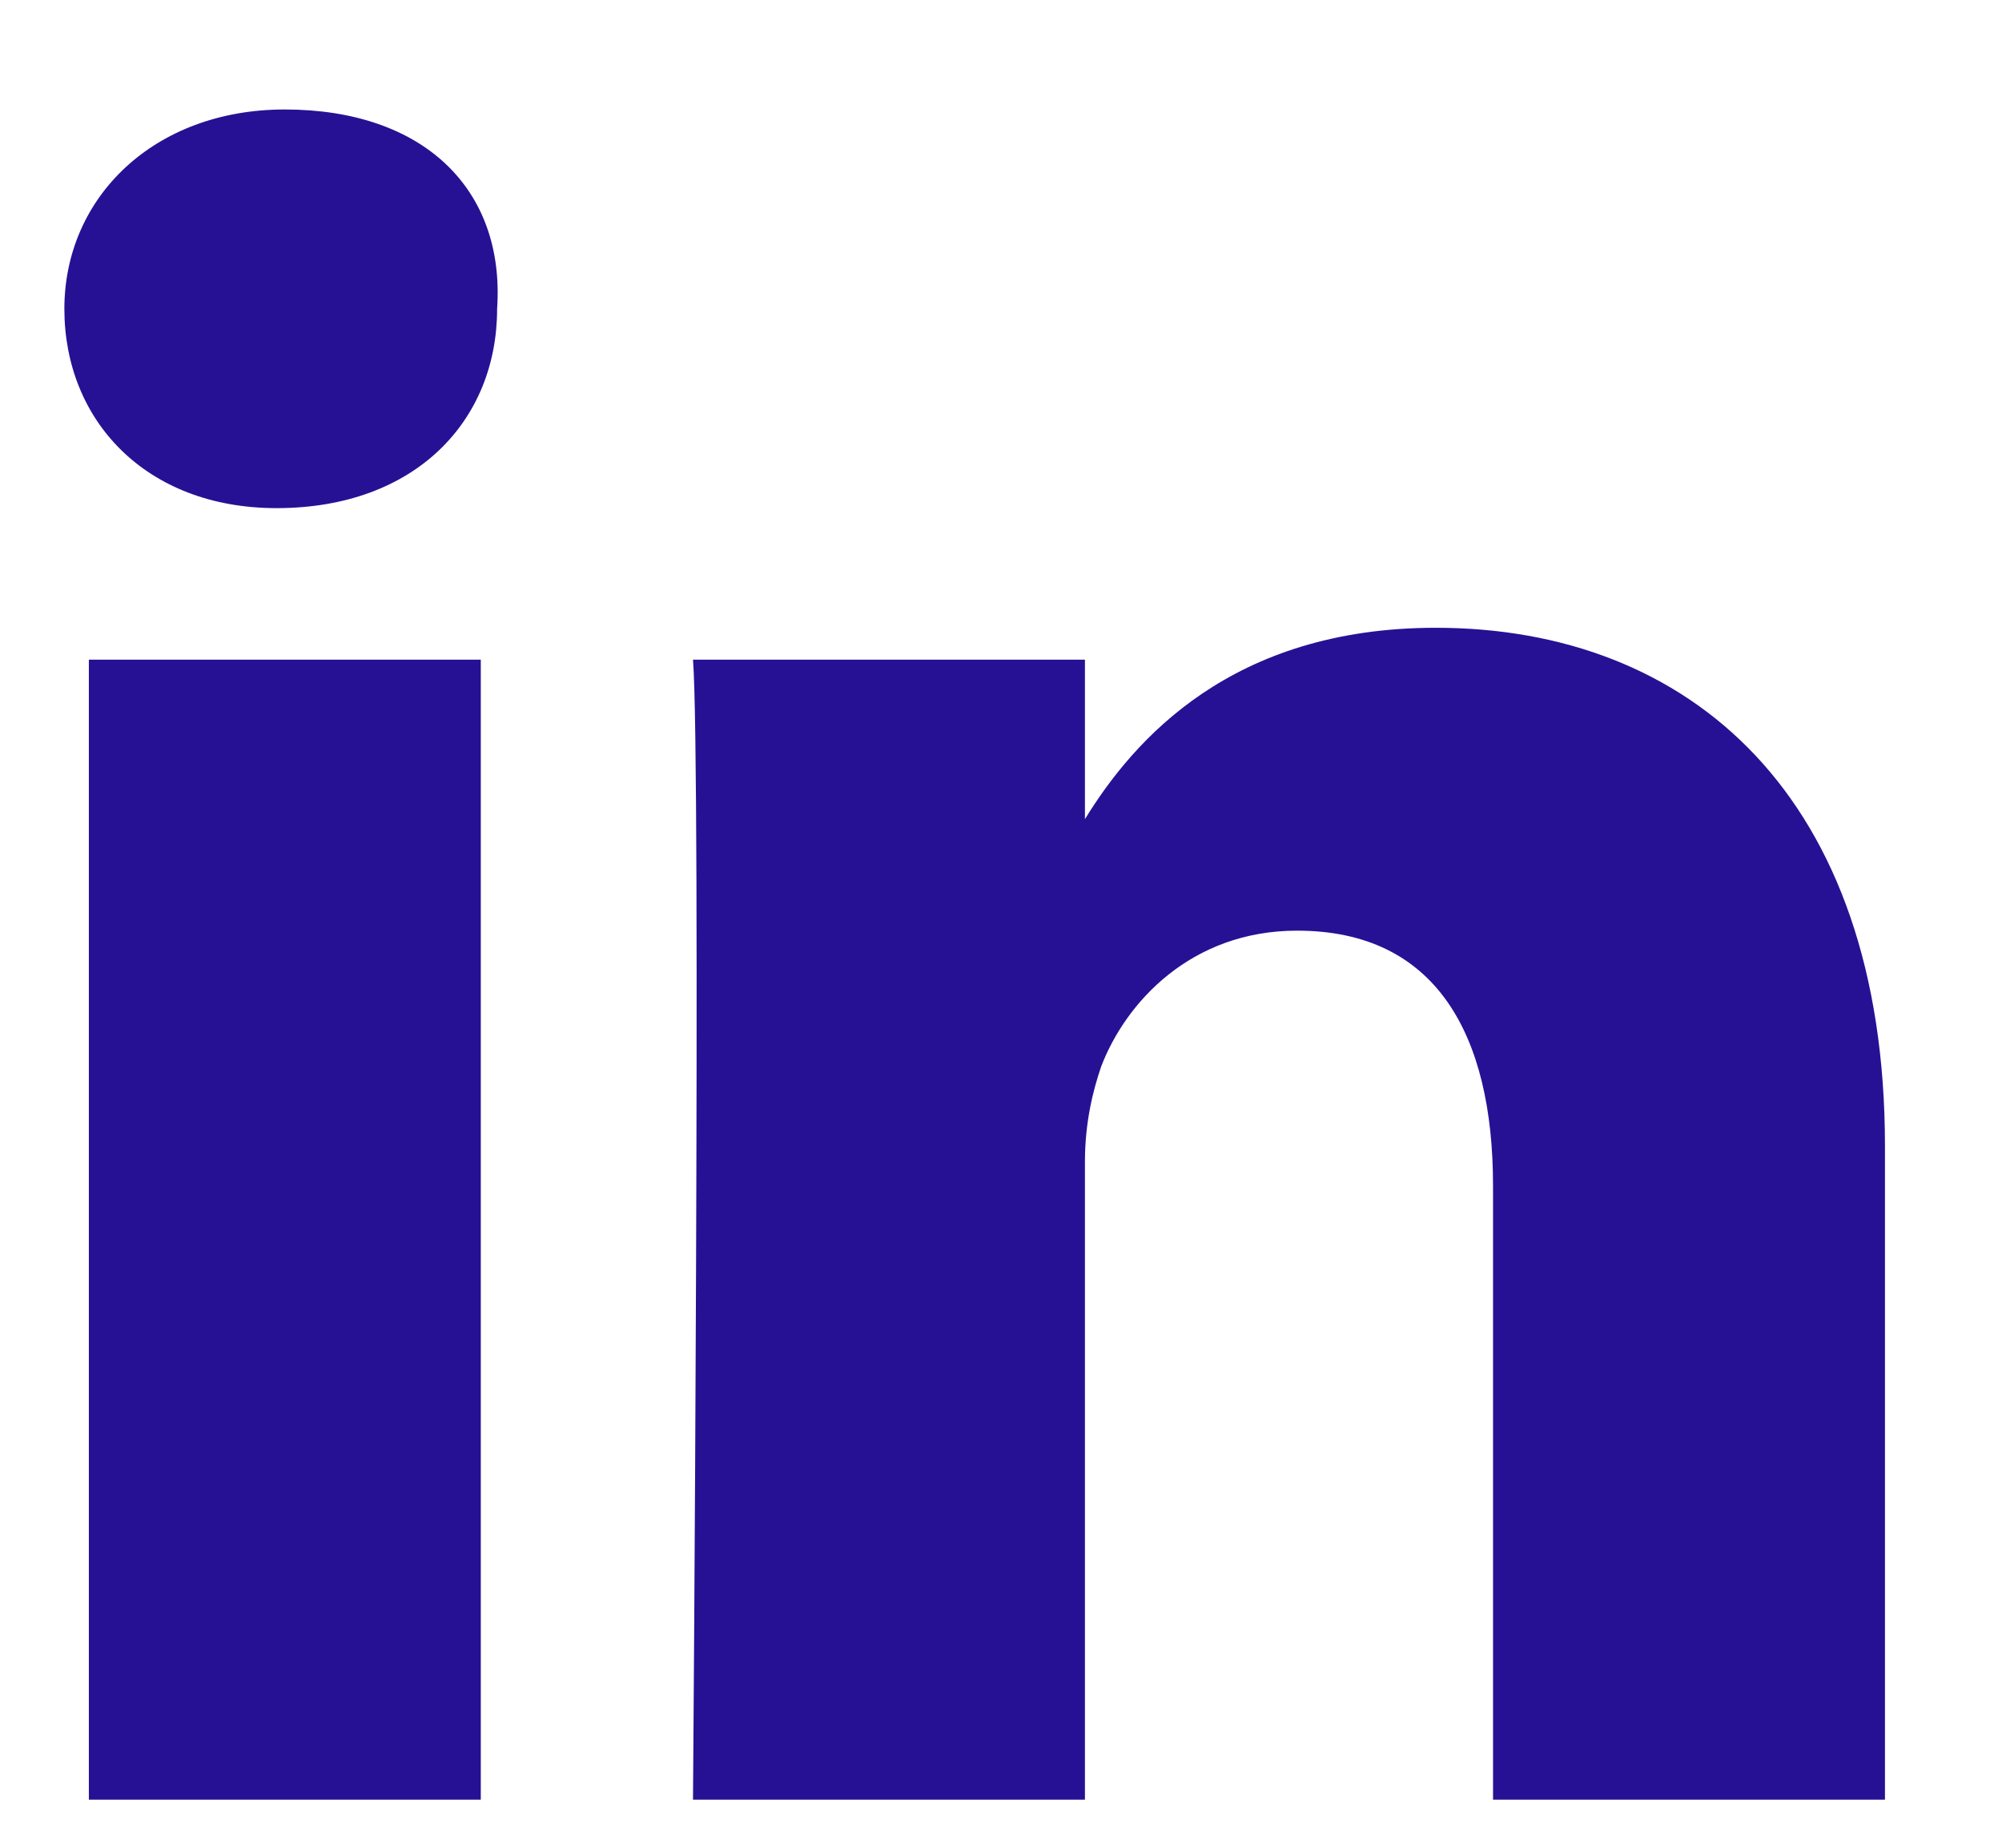 <svg width="13" height="12" viewBox="0 0 13 12" fill="none" xmlns="http://www.w3.org/2000/svg">
<path d="M12.24 7.443V11.688H9.695V7.701C9.695 6.718 9.324 6.044 8.423 6.044C7.734 6.044 7.31 6.51 7.151 6.925C7.098 7.08 7.045 7.287 7.045 7.546V11.688H4.5C4.5 11.688 4.553 4.957 4.5 4.284H7.045V5.32C7.363 4.802 7.999 4.077 9.324 4.077C10.967 4.077 12.24 5.164 12.24 7.443ZM1.849 0.711C1.001 0.711 0.418 1.281 0.418 2.006C0.418 2.731 0.948 3.3 1.796 3.3C2.698 3.3 3.228 2.731 3.228 2.006C3.281 1.229 2.751 0.711 1.849 0.711ZM0.577 11.688H3.122V4.284H0.577V11.688Z" fill="#261195"/>
</svg>
